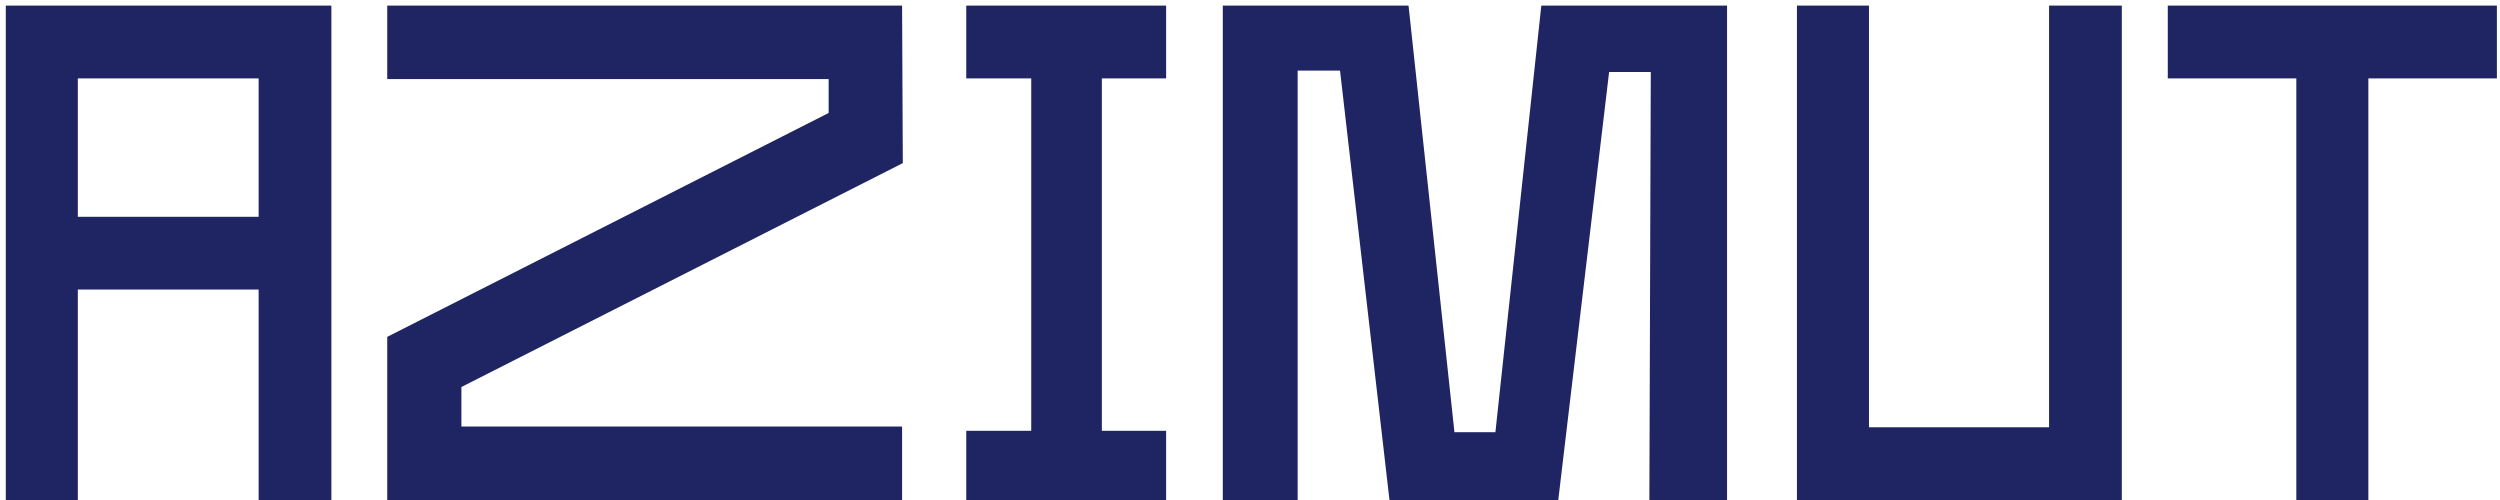 <?xml version="1.0" encoding="UTF-8"?> <svg xmlns="http://www.w3.org/2000/svg" width="400" height="80" viewBox="0 0 400 80" fill="none"> <path d="M12.453 80H0.927V0.9H53.02V80H41.381V46.326H12.453V80ZM12.453 12.539V34.687H41.381V12.539H12.453ZM73.823 61.92V68.248H144.335V80H61.959V53.897L132.583 18.076V12.652H61.959V0.9H144.335L144.448 26.099L73.823 61.92ZM176.297 12.539V68.926H186.58V80H154.601V68.926H164.997V12.539H154.601V0.9H186.58V12.539H176.297ZM222.315 80L214.405 11.296H207.625V80H195.647V0.9H225.366L232.711 69.152H239.265L246.61 0.9H276.329V80H263.899L264.125 11.522H257.458L249.322 80H222.315ZM327.851 0.9H339.49V80H287.51V0.9H299.036V68.361H327.851V0.9ZM399.503 12.539H378.937V80H367.411V12.539H346.845V0.9H399.503V12.539Z" fill="#1F2463"></path> </svg> 